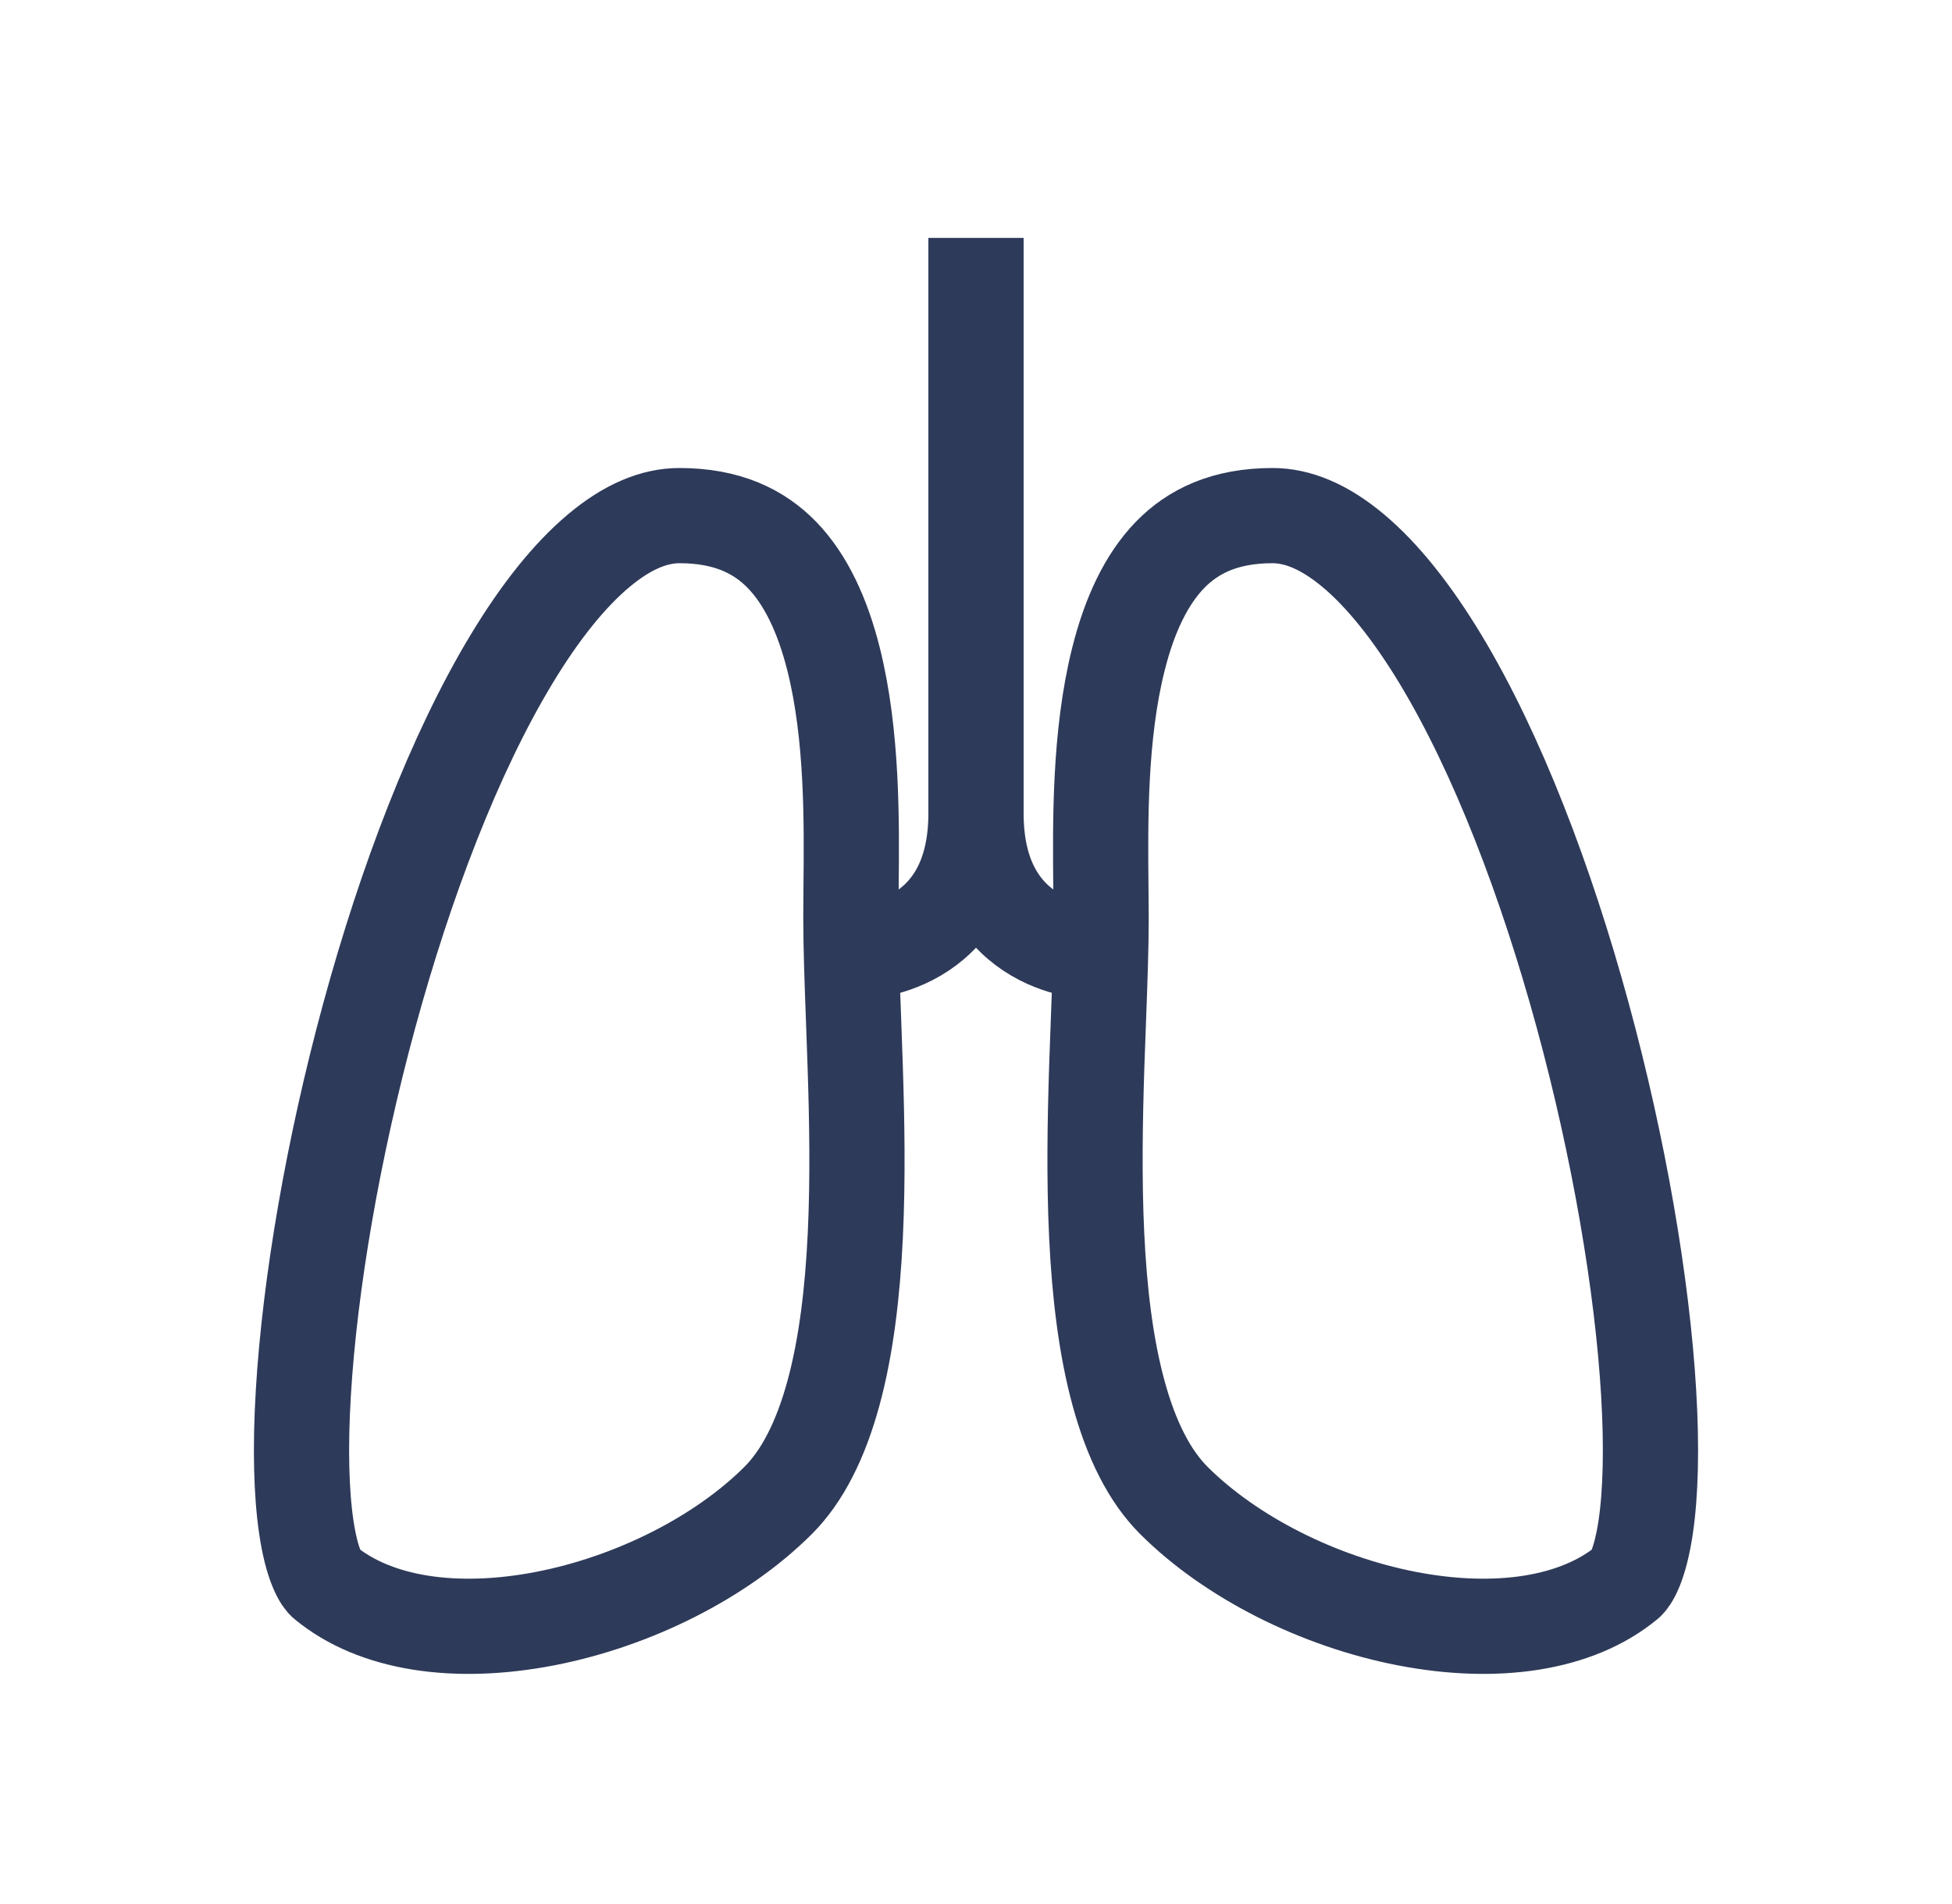 <svg width="41" height="40" viewBox="0 0 41 40" fill="none" xmlns="http://www.w3.org/2000/svg">
<path d="M14.27 10.832C15.278 10.832 15.945 11.165 16.424 11.657C16.926 12.175 17.278 12.93 17.509 13.85C17.908 15.443 17.89 17.27 17.876 18.636C17.874 18.867 17.872 19.085 17.872 19.287C17.872 19.904 17.899 20.637 17.928 21.419C17.94 21.733 17.952 22.055 17.962 22.381C18 23.532 18.022 24.759 17.965 25.954C17.908 27.152 17.773 28.289 17.506 29.268C17.238 30.251 16.854 31.013 16.343 31.523C15.145 32.718 13.306 33.644 11.451 34.004C9.576 34.367 7.879 34.121 6.82 33.241C6.799 33.224 6.727 33.148 6.644 32.94C6.563 32.738 6.49 32.459 6.436 32.097C6.327 31.372 6.303 30.407 6.371 29.267C6.506 26.991 6.993 24.132 7.757 21.33C8.522 18.523 9.55 15.826 10.743 13.85C11.339 12.862 11.956 12.089 12.572 11.572C13.184 11.057 13.75 10.832 14.27 10.832Z" stroke="#2E3A59" stroke-width="2"/>
<path d="M26.729 10.832C25.722 10.832 25.055 11.165 24.576 11.657C24.073 12.175 23.721 12.93 23.491 13.85C23.091 15.443 23.11 17.27 23.123 18.636C23.126 18.867 23.128 19.085 23.128 19.287C23.128 19.904 23.101 20.637 23.072 21.419C23.06 21.733 23.048 22.055 23.037 22.381C23 23.532 22.978 24.759 23.035 25.954C23.092 27.152 23.227 28.289 23.494 29.267C23.762 30.251 24.146 31.013 24.657 31.523C25.855 32.717 27.693 33.644 29.549 34.004C31.423 34.367 33.121 34.121 34.18 33.241C34.201 33.224 34.272 33.148 34.356 32.94C34.436 32.738 34.509 32.459 34.564 32.097C34.673 31.372 34.696 30.407 34.629 29.267C34.494 26.991 34.007 24.132 33.243 21.33C32.478 18.523 31.449 15.826 30.257 13.85C29.66 12.862 29.044 12.089 28.428 11.572C27.815 11.057 27.25 10.832 26.729 10.832Z" stroke="#2E3A59" stroke-width="2"/>
<path d="M20.5 5C20.5 5 20.5 14.167 20.5 17.083C20.5 20 18 20 18 20" stroke="#2E3A59" stroke-width="2"/>
<path d="M20.5 5C20.5 5 20.5 14.167 20.5 17.083C20.5 20 23 20 23 20" stroke="#2E3A59" stroke-width="2"/>
</svg>
